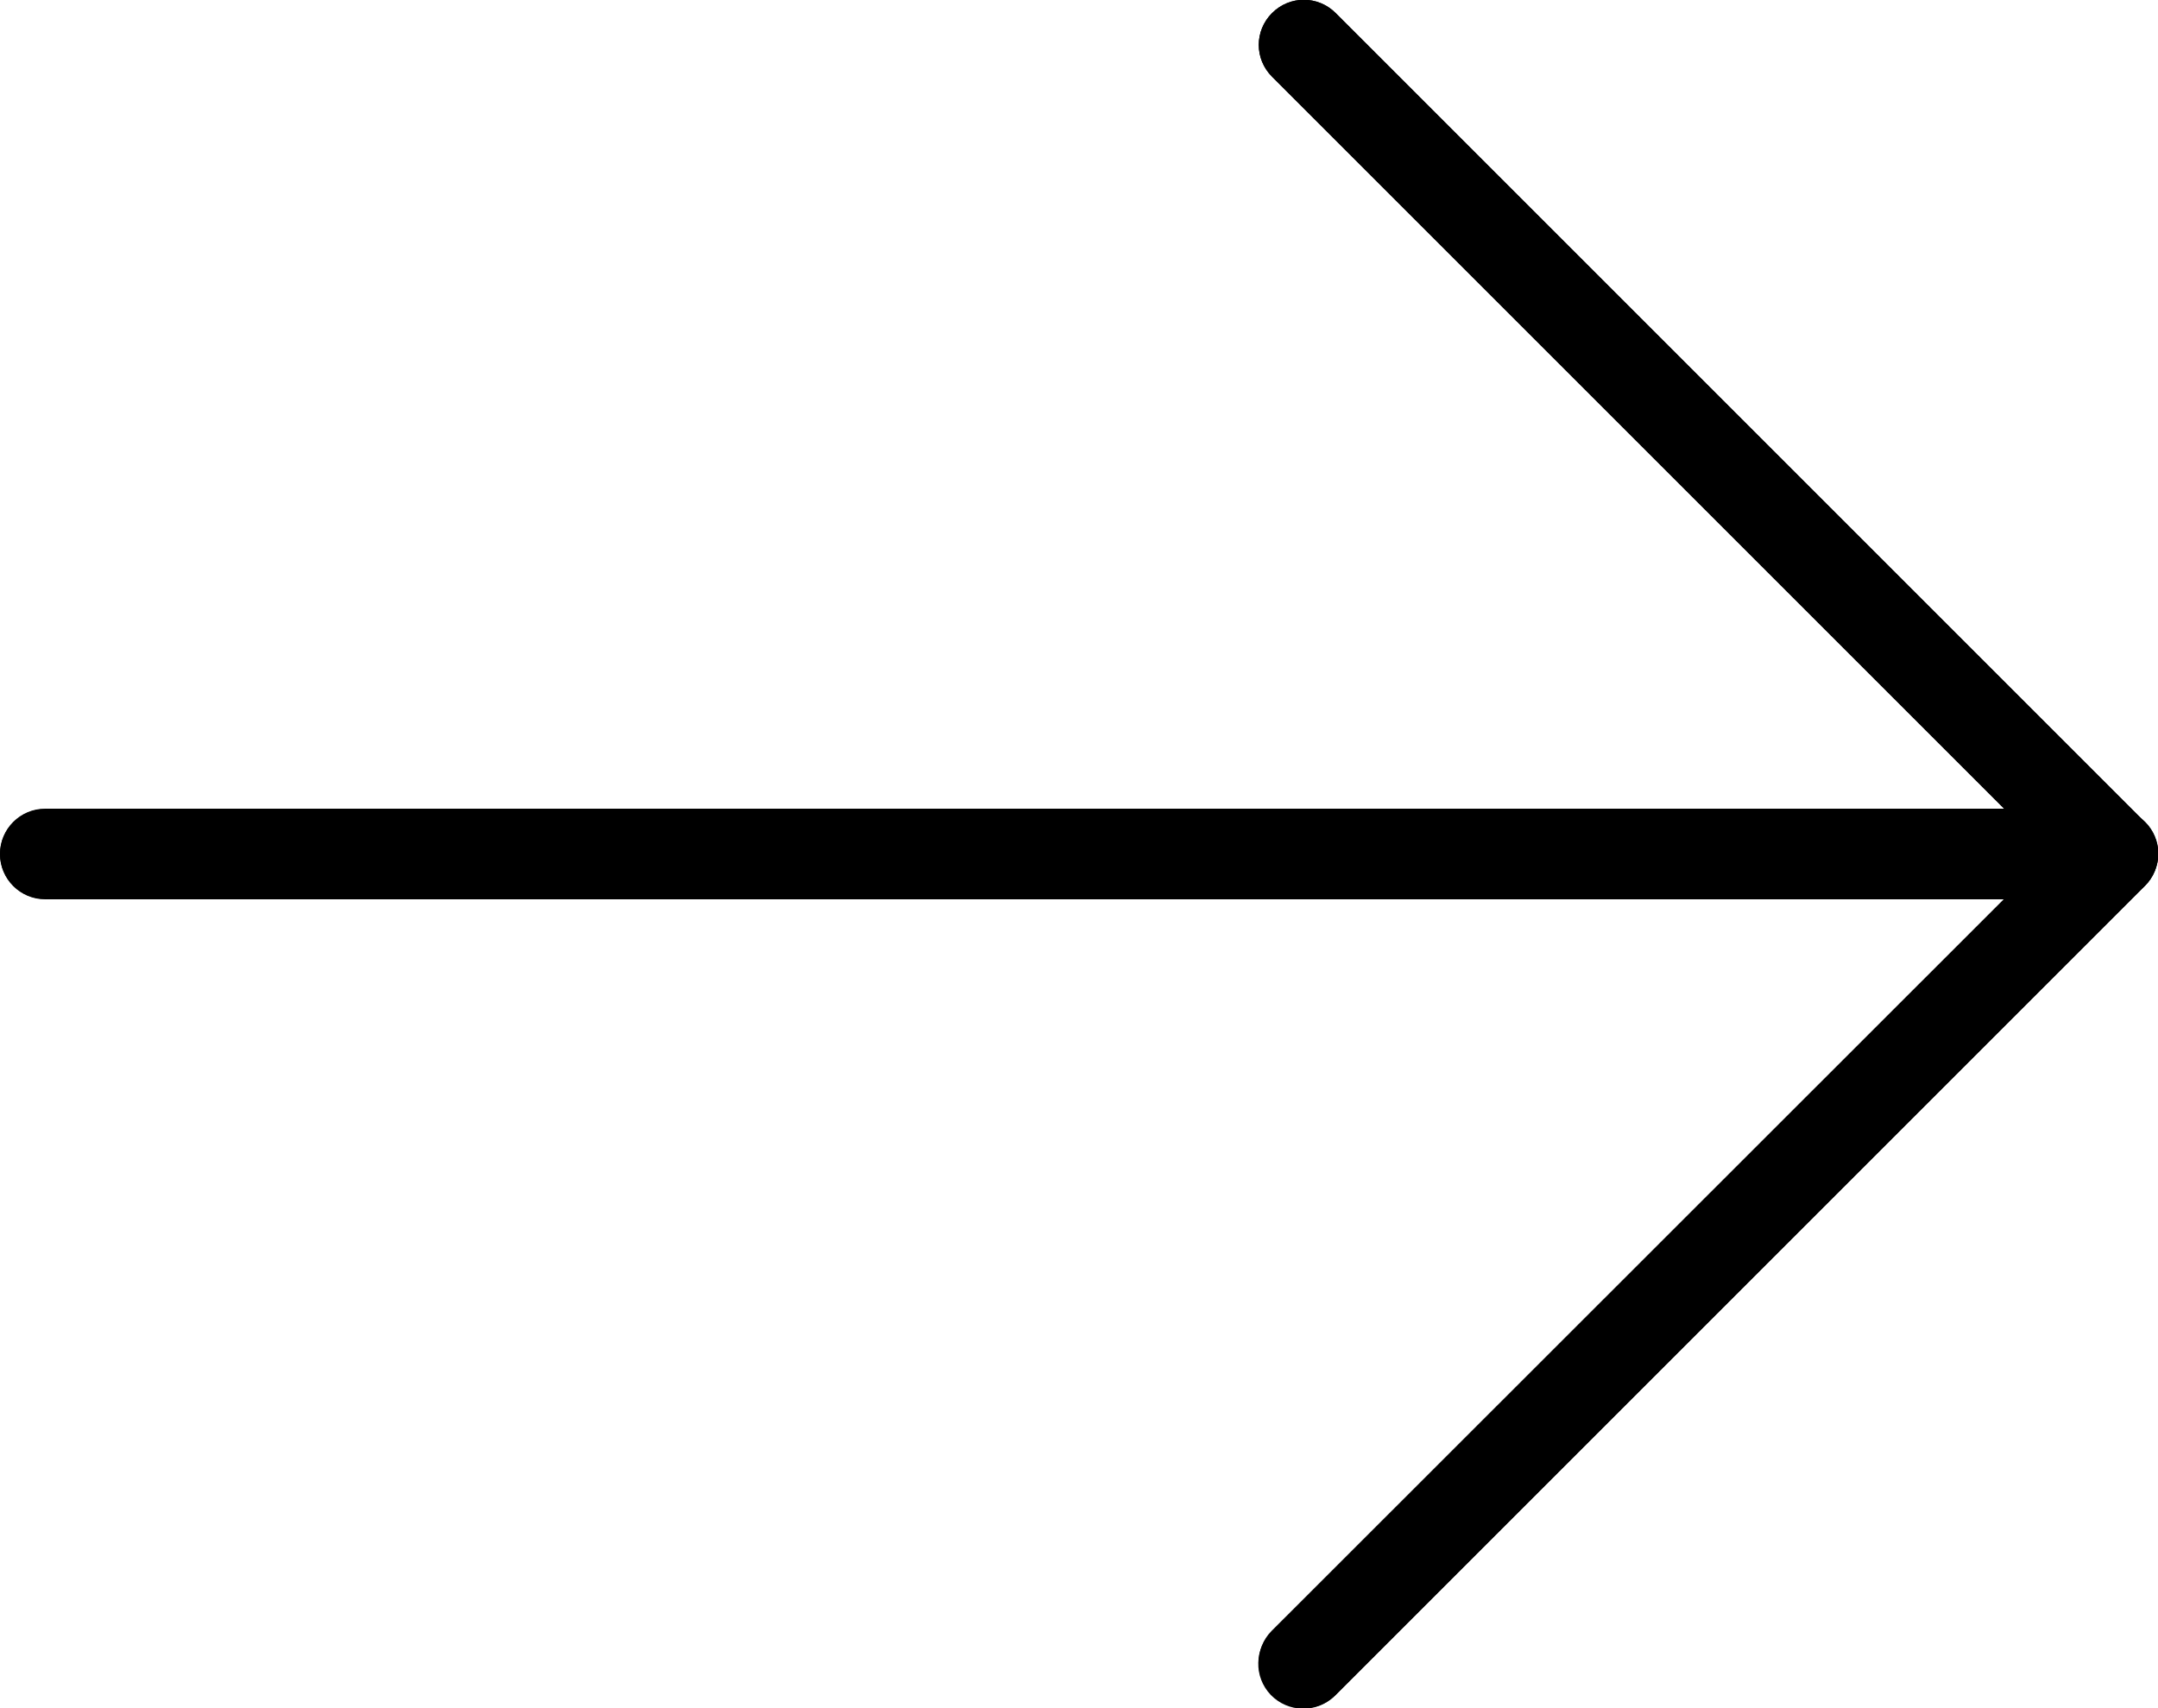 <?xml version="1.0" encoding="UTF-8"?> <!-- Generator: Adobe Illustrator 24.1.1, SVG Export Plug-In . SVG Version: 6.00 Build 0) --> <svg xmlns="http://www.w3.org/2000/svg" xmlns:xlink="http://www.w3.org/1999/xlink" id="Capa_1" x="0px" y="0px" viewBox="0 0 512 405.3" style="enable-background:new 0 0 512 405.3;" xml:space="preserve"> <path d="M511.2,206.7c1.6-4,0.7-8.6-2.3-11.6l-192-192c-4.2-4.2-10.9-4.2-15.1,0c-4.2,4.2-4.2,10.9,0,15.1L475.6,192H10.7 C4.8,192,0,196.8,0,202.7c0,5.9,4.8,10.7,10.7,10.7h464.9L301.8,387.1c-4.2,4.1-4.4,10.8-0.3,15.1c4.1,4.2,10.8,4.4,15.1,0.3l0,0 l0.3-0.3l192-192C509.9,209.2,510.7,208,511.2,206.7z"></path> <path d="M309.3,405.3c-5.9,0-10.7-4.8-10.7-10.7c0-2.8,1.1-5.6,3.1-7.6l184.5-184.4L301.8,18.2c-4.2-4.2-4.2-10.9,0-15.1 c4.2-4.2,10.9-4.2,15.1,0l0,0l192,192c4.2,4.2,4.2,10.9,0,15.1c0,0,0,0,0,0l-192,192C314.9,404.2,312.2,405.4,309.3,405.3z"></path> <path d="M501.3,213.3H10.7c-5.9,0-10.7-4.8-10.7-10.7c0-5.9,4.8-10.7,10.7-10.7h490.7c5.9,0,10.7,4.8,10.7,10.7 C512,208.6,507.2,213.3,501.3,213.3L501.3,213.3z"></path> </svg> 